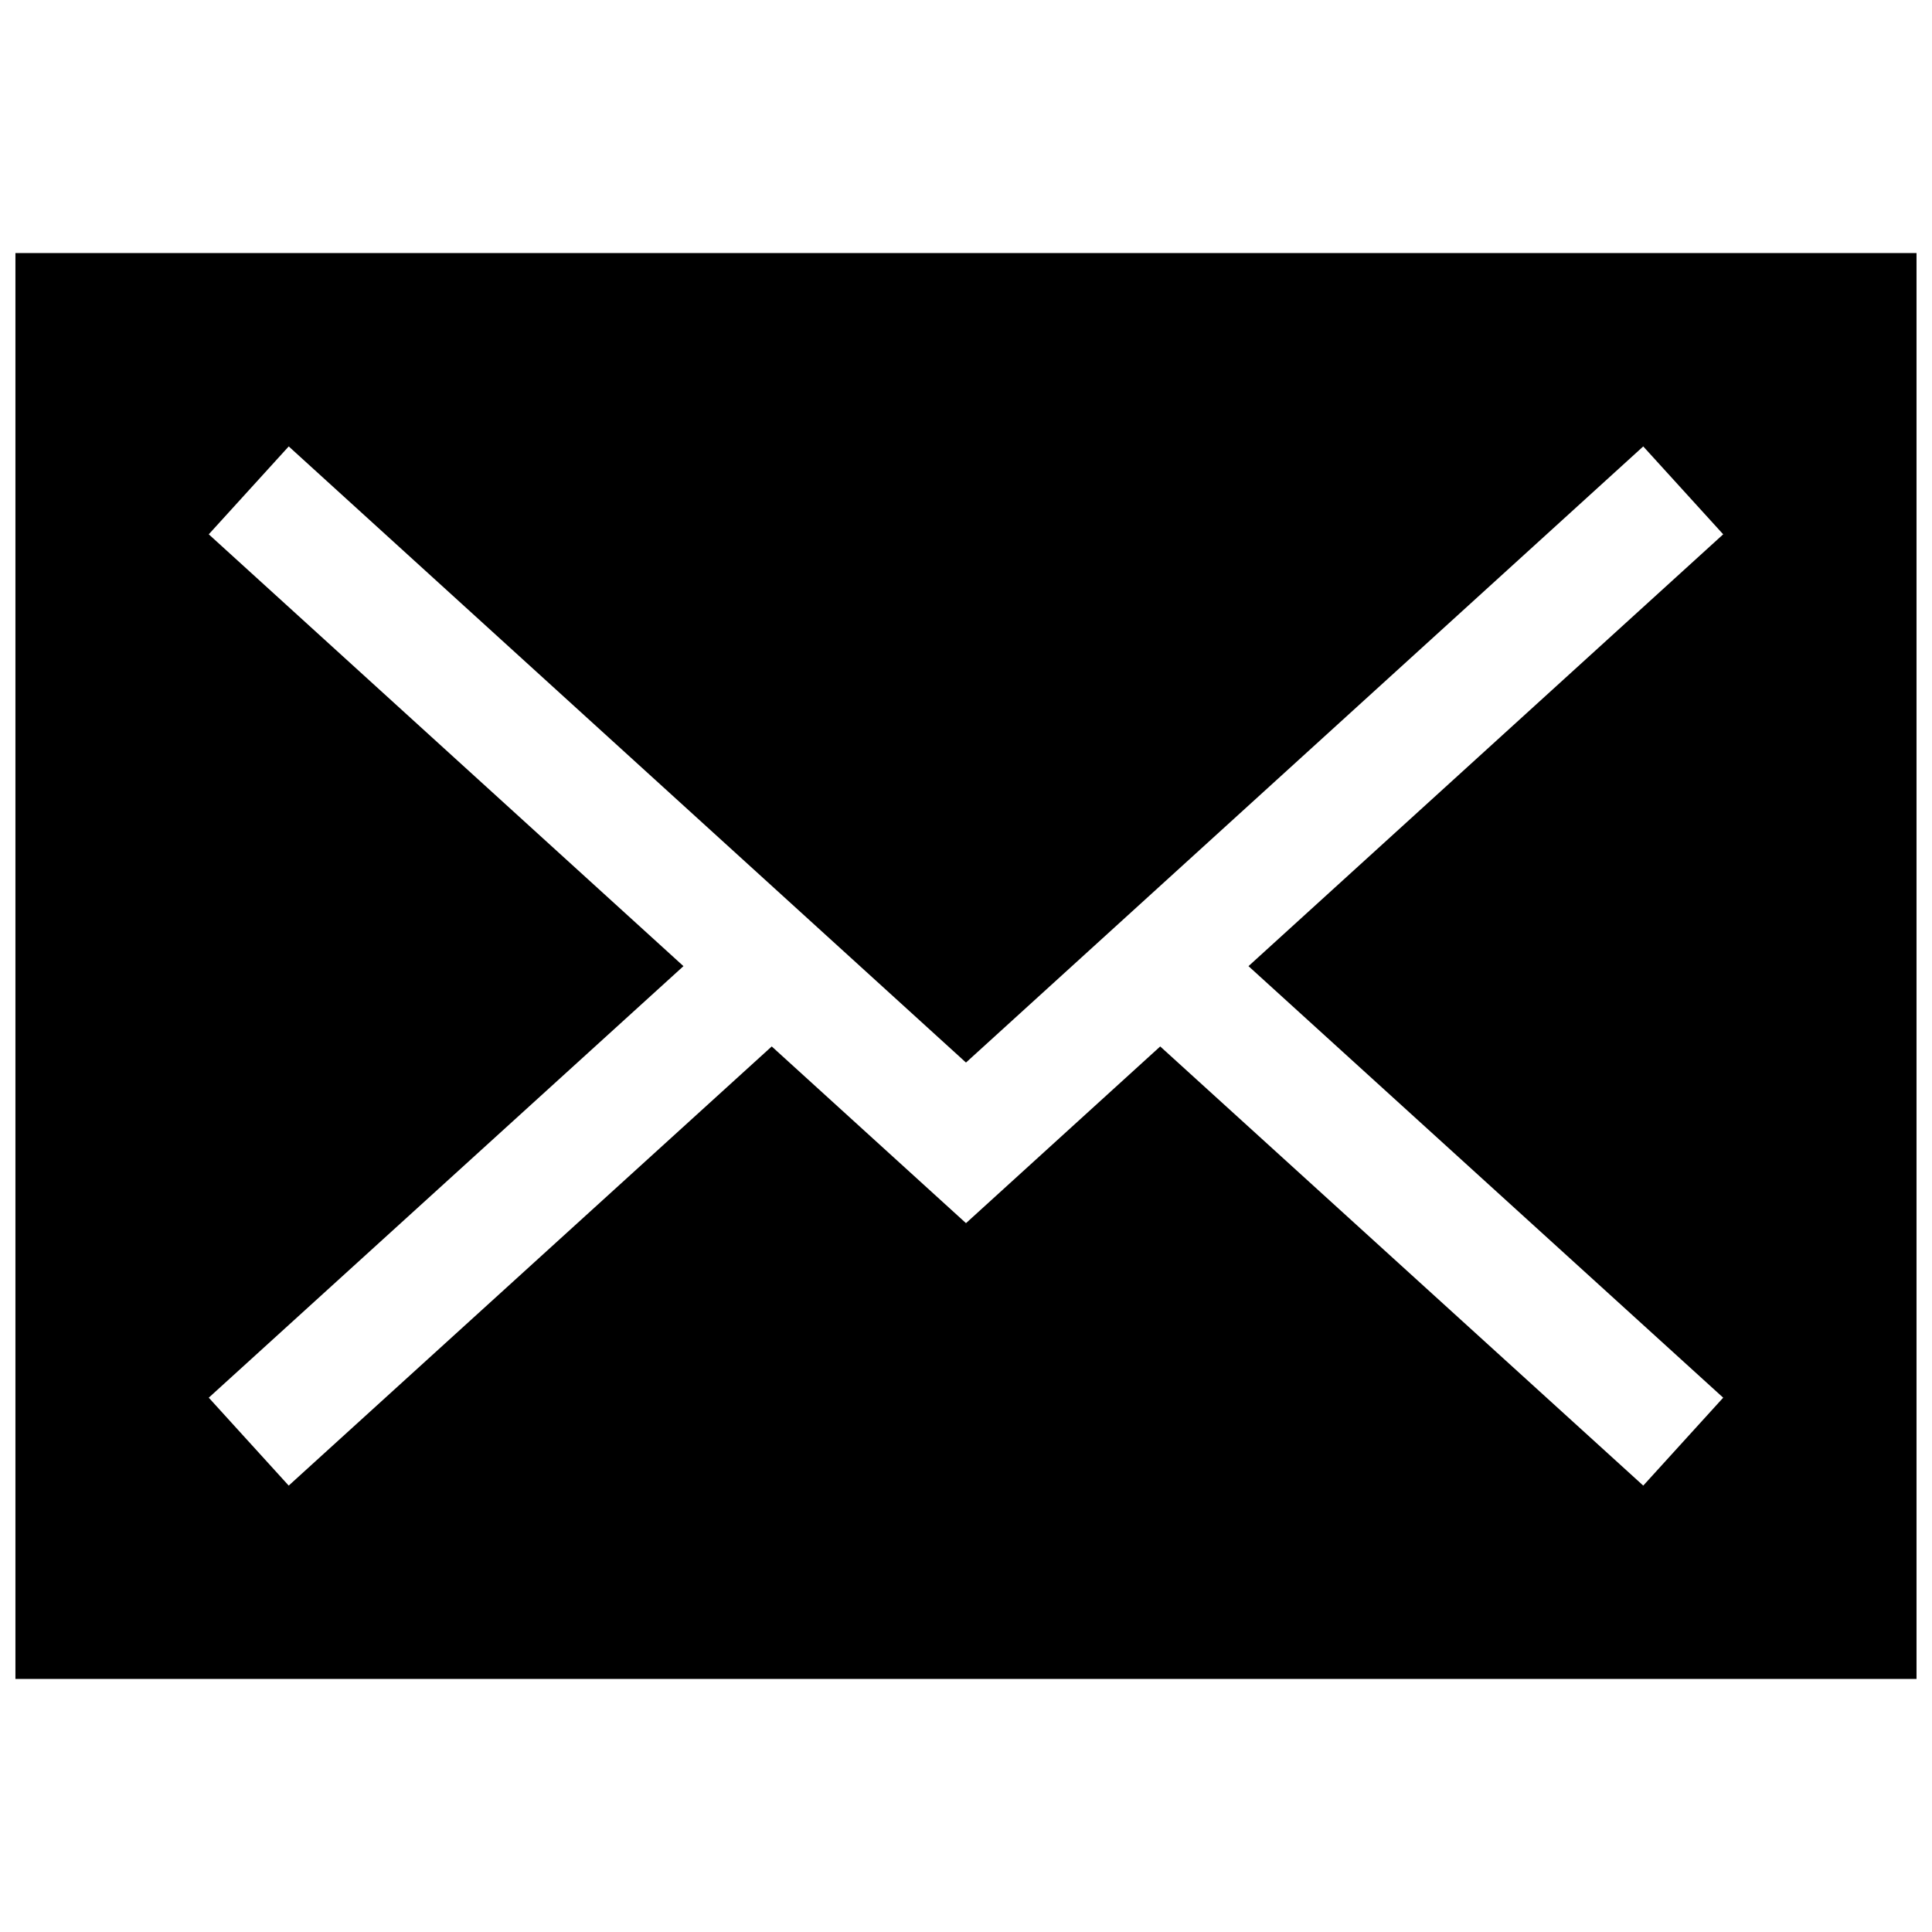 <?xml version="1.0" encoding="UTF-8"?>
<!-- The Best Svg Icon site in the world: iconSvg.co, Visit us! https://iconsvg.co -->
<svg width="800px" height="800px" version="1.1" viewBox="144 144 512 512" xmlns="http://www.w3.org/2000/svg">
 <defs>
  <clipPath id="a">
   <path d="m148.09 211h503.81v378h-503.81z"/>
  </clipPath>
 </defs>
 <g clip-path="url(#a)">
  <path d="m148.09 211.07h503.81v377.86h-503.81zm303.38 210.25 128.01 116.38 21.184-23.301-125.8-114.36 125.8-114.44-21.188-23.293-179.48 163.28-179.48-163.28-21.191 23.293 125.8 114.44-125.8 114.36 21.184 23.301 128.01-116.38 51.48 46.828z"/>
 </g>
</svg>